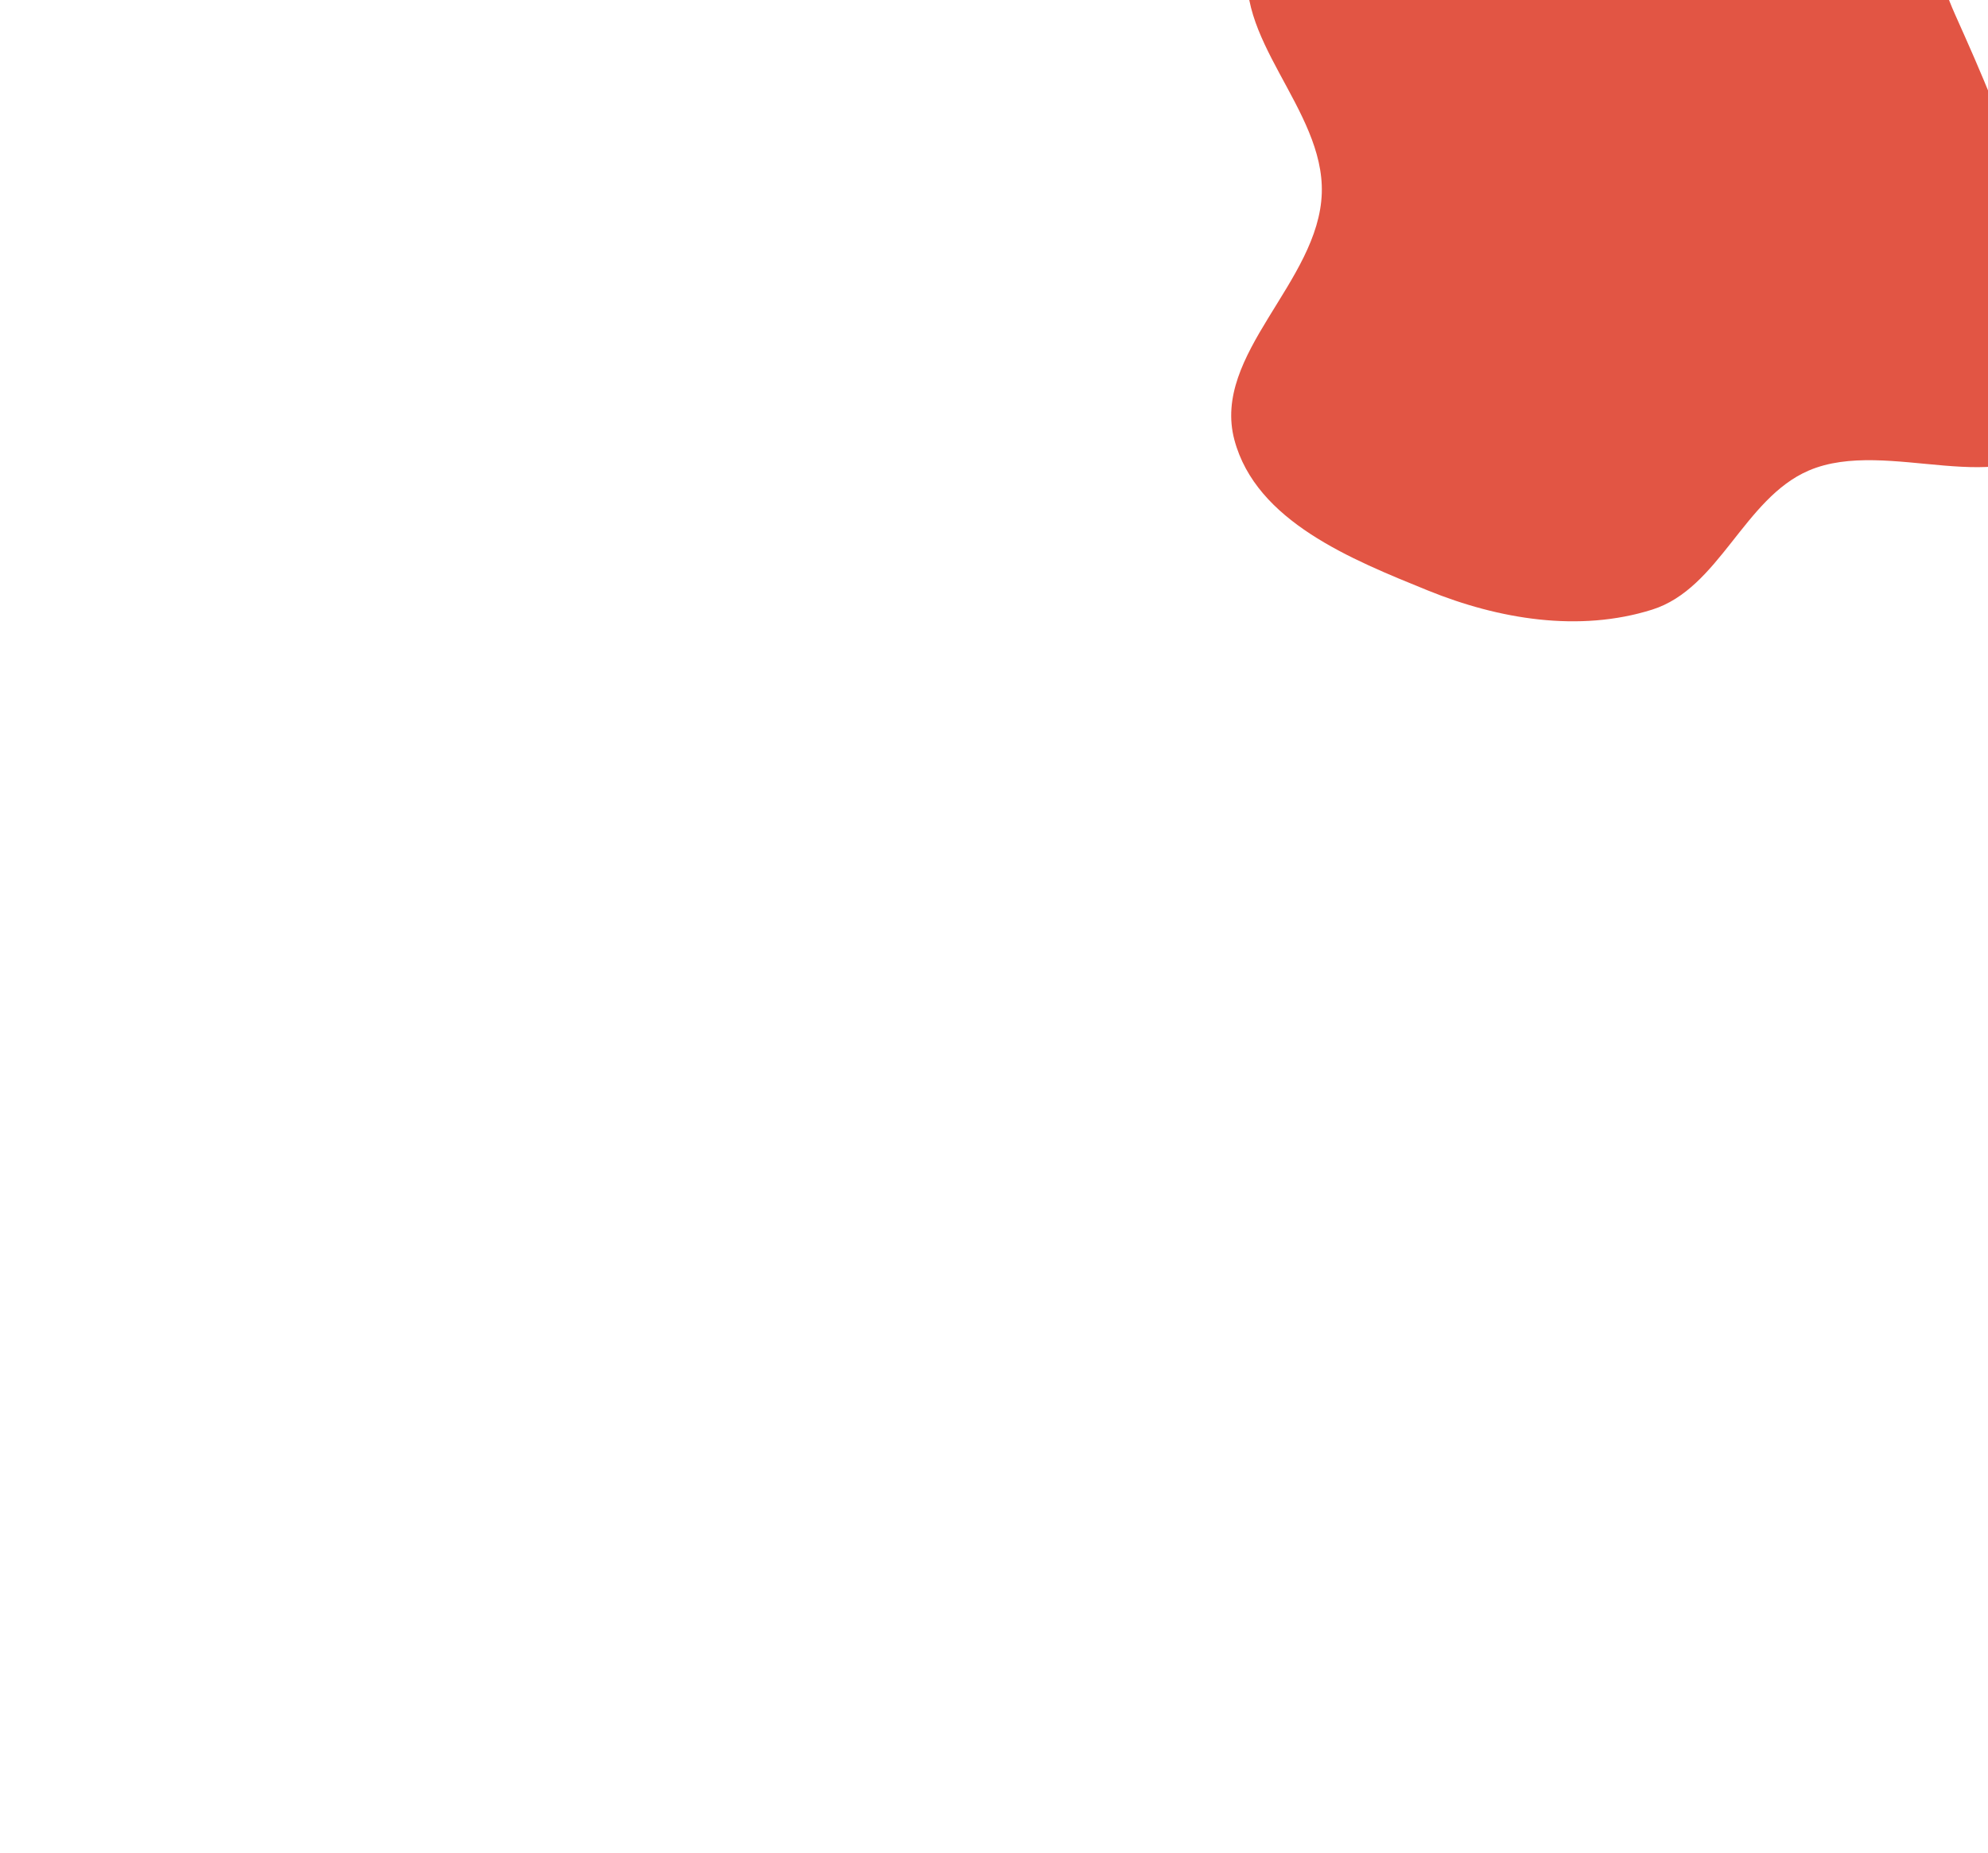 <svg width="352" height="328" viewBox="0 0 352 328" fill="none" xmlns="http://www.w3.org/2000/svg">
<g filter="url(#filter0_f_627_6523)">
<path fill-rule="evenodd" clip-rule="evenodd" d="M292.535 -32.771C304.903 -31.497 318.68 -37.566 329.135 -30.686C339.583 -23.81 340.984 -9.05 346.149 2.511C350.829 12.986 355.321 23.033 358.118 34.189C361.679 48.391 373.669 65.372 364.795 76.883C355.346 89.14 334.315 77.269 320.249 83.313C308.775 88.243 304.429 104.184 292.535 107.931C279.625 111.998 265.396 109.647 252.841 104.548C239.272 99.038 222.419 92.302 218.568 77.892C214.505 62.688 233.538 49.943 234.038 34.189C234.511 19.252 217.824 6.612 221.287 -7.907C224.71 -22.262 237.753 -33.922 251.418 -38.691C264.745 -43.342 278.525 -34.214 292.535 -32.771Z" fill="url(#paint0_linear_627_6523)"/>
</g>
<defs>
<filter id="filter0_f_627_6523" x="0" y="-258" width="586" height="586" filterUnits="userSpaceOnUse" color-interpolation-filters="sRGB">
<feFlood flood-opacity="0" result="BackgroundImageFix"/>
<feBlend mode="normal" in="SourceGraphic" in2="BackgroundImageFix" result="shape"/>
<feGaussianBlur stdDeviation="109" result="effect1_foregroundBlur_627_6523"/>
</filter>
<linearGradient id="paint0_linear_627_6523" x1="150.874" y1="35.77" x2="293.769" y2="178.665" gradientUnits="userSpaceOnUse">
<stop stop-color="#E25544"/>
<stop offset="1" stop-color="#E25544"/>
</linearGradient>
</defs>
</svg>
